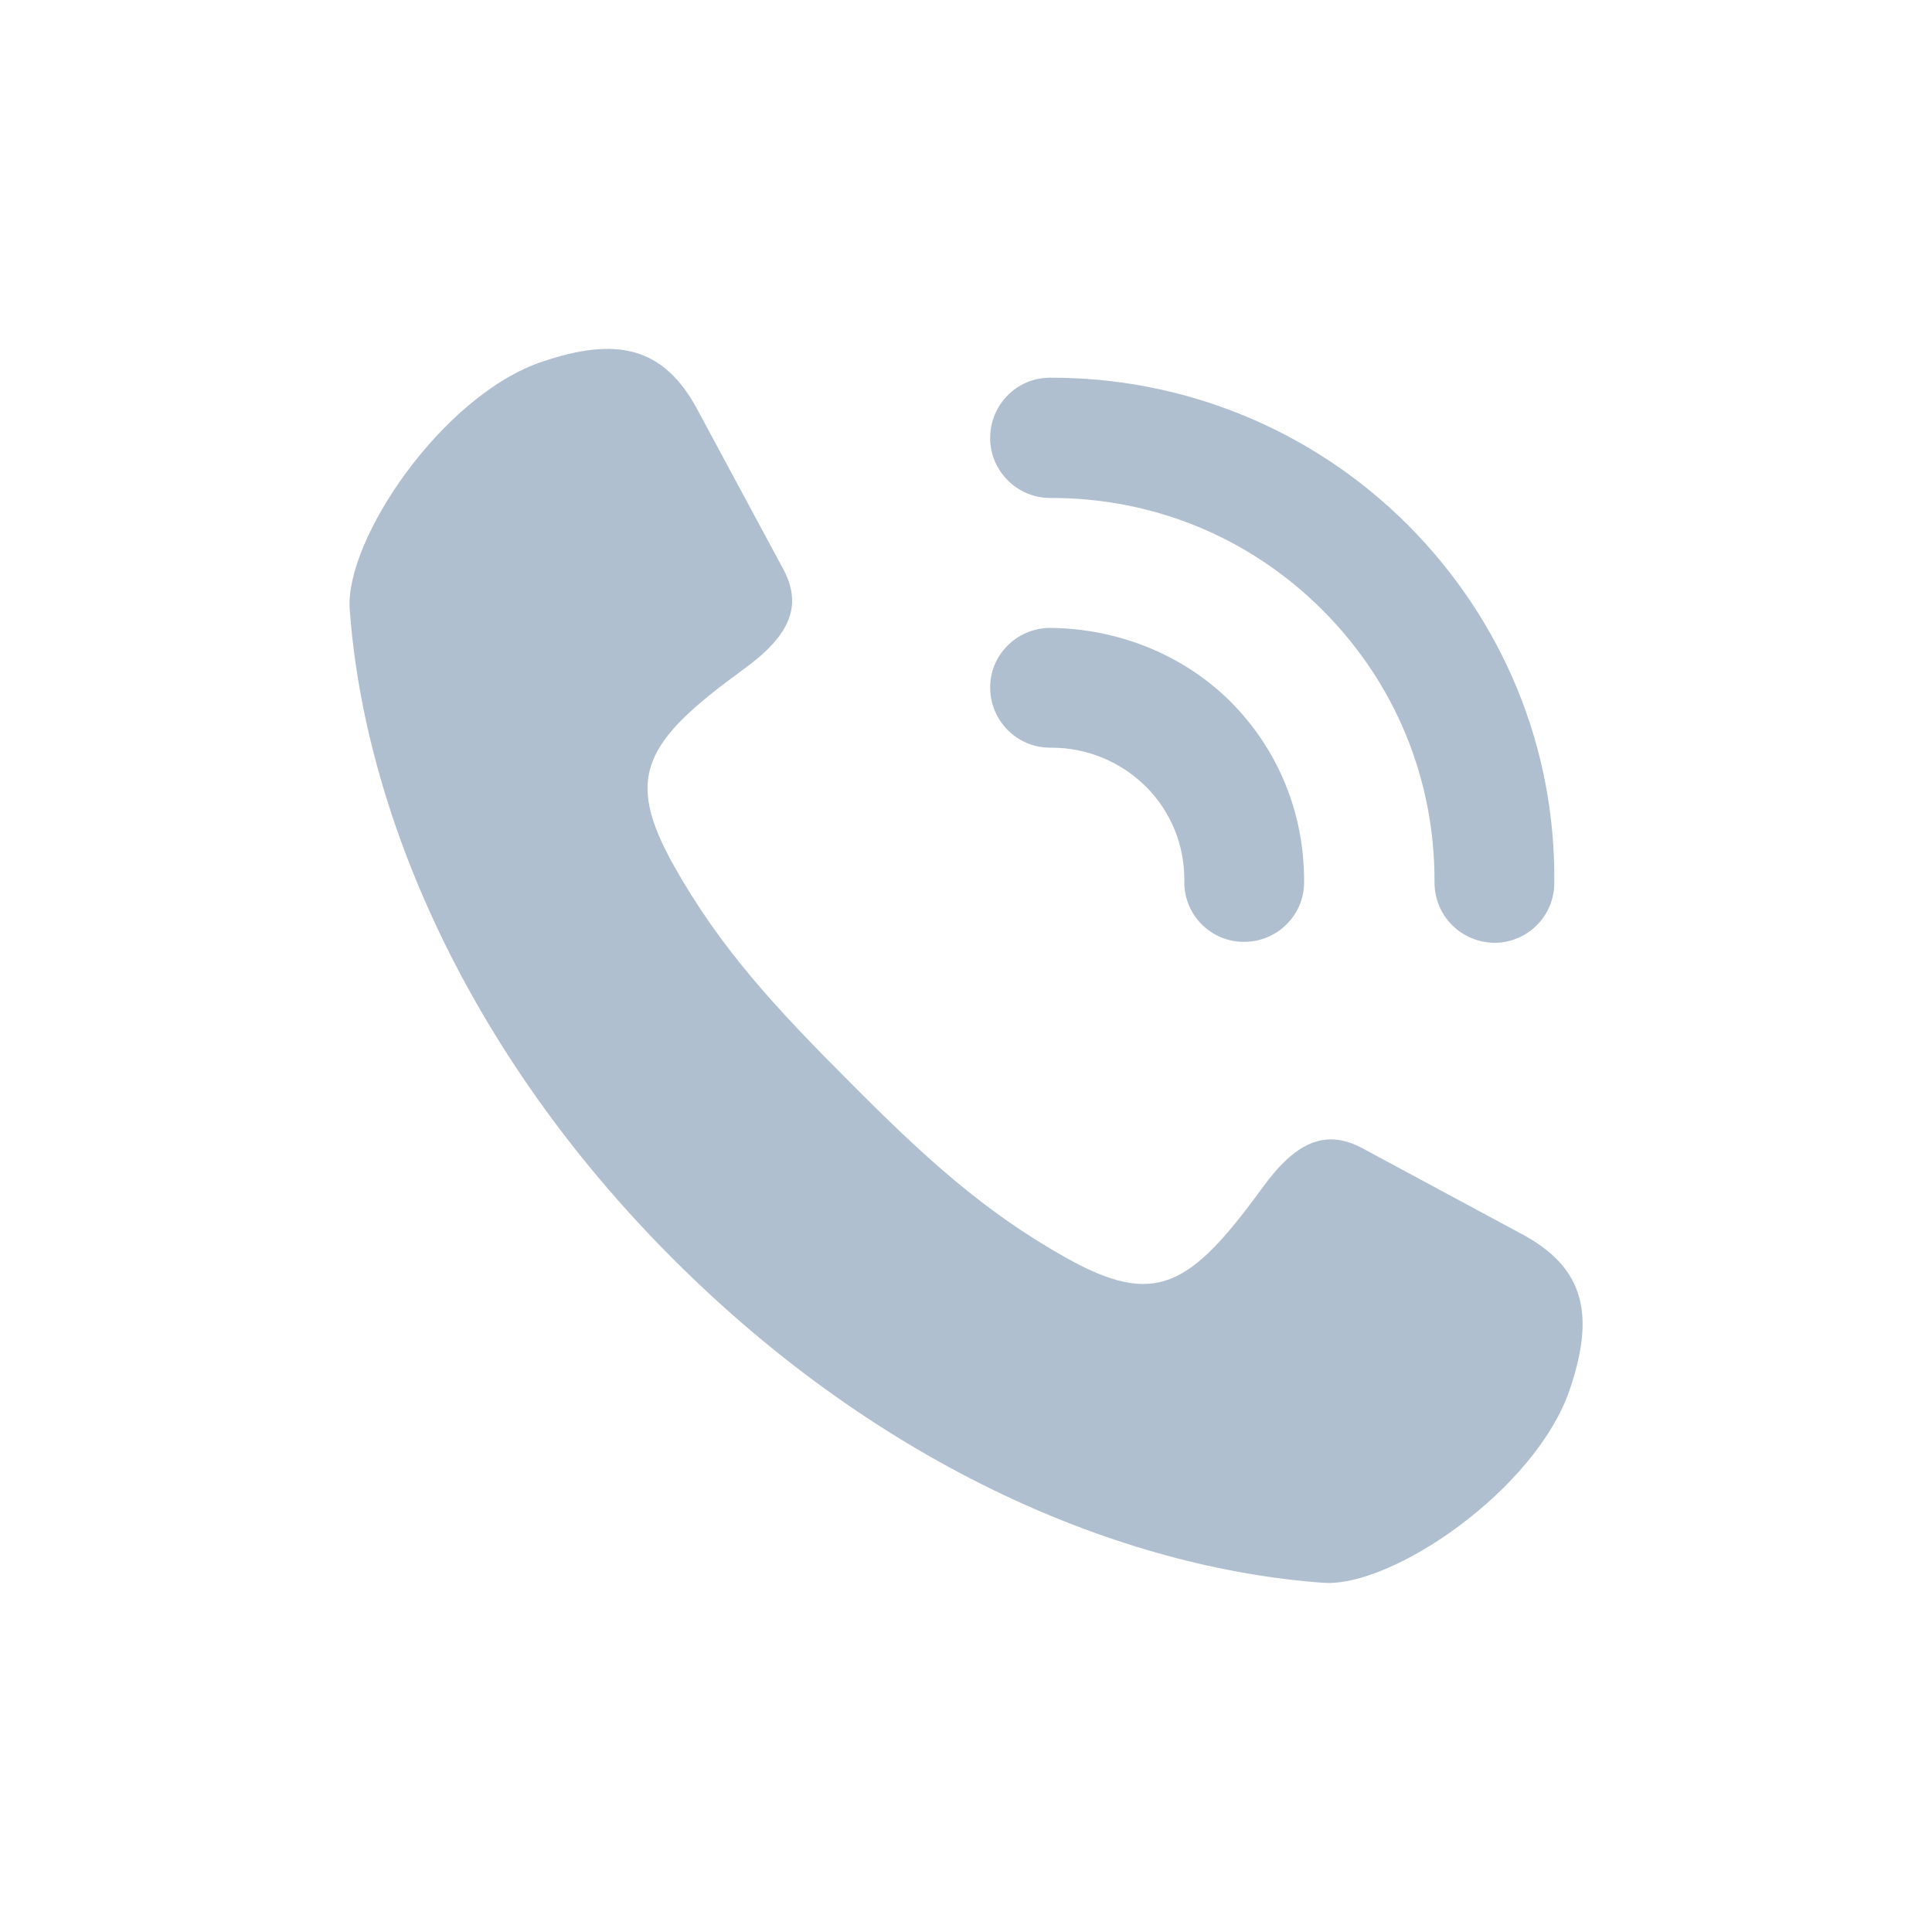 <?xml version="1.0" encoding="utf-8"?>
<!-- Generator: Adobe Illustrator 25.2.1, SVG Export Plug-In . SVG Version: 6.00 Build 0)  -->
<svg version="1.1" id="图层_1" xmlns="http://www.w3.org/2000/svg" xmlns:xlink="http://www.w3.org/1999/xlink" x="0px" y="0px"
	 viewBox="0 0 400 400" style="enable-background:new 0 0 400 400;" xml:space="preserve">
<style type="text/css">
	.st0{fill:#AFBFCF;}
</style>
<g>
	<g>
		<g>
			<g>
				<path class="st0" d="M314.7,255.3l-32.5-17.5c-7.9-4.3-14.1-1.2-20.9,8.2c-15,20.6-22.2,24.7-40.6,14.4
					c-17.1-9.6-29.4-20.9-44.8-36.4c-15.4-15.4-26.8-27.7-36.4-44.8c-10.3-18.4-6.2-25.6,14.4-40.6c9.4-6.8,12.5-13,8.2-20.9
					l-17.5-32.5c-7.2-13.8-17.3-15.4-32.4-10.3c-20.7,7-40.8,36.9-39.8,51.2c3,41.5,23.8,91.4,67,134.6c43.3,43.3,93.1,64,134.6,67
					c14.2,1,43.9-19.2,51-40C330.1,272.6,328.5,262.5,314.7,255.3z"/>
				<path class="st0" d="M217.3,130c-6.9,0.1-12.4,5.7-12.3,12.5c0.1,6.8,5.6,12.3,12.4,12.3c0.1,0,0.2,0,0.3,0
					c7.4,0,14.3,2.9,19.5,8c5.3,5.3,8.1,12.3,8,19.7c-0.1,6.9,5.5,12.5,12.3,12.5h0.1c6.8,0,12.4-5.5,12.4-12.3
					c0.1-14.2-5.3-27.5-15.3-37.5C244.8,135.4,231.3,130.1,217.3,130z M291.5,108.7c-19.8-19.8-46.4-30.6-74.1-30.5
					c-6.9,0-12.4,5.6-12.4,12.5c0,6.8,5.6,12.4,12.4,12.4c0.1,0,0.2,0,0.3,0c21.2,0,41.1,8.2,56.1,23.2
					c15.1,15.1,23.3,35.1,23.2,56.4c0,6.9,5.5,12.4,12.4,12.5l0,0c6.8,0,12.4-5.5,12.4-12.4C322.1,154.8,311.2,128.5,291.5,108.7z"
					/>
			</g>
		</g>
	</g>
</g>
</svg>
